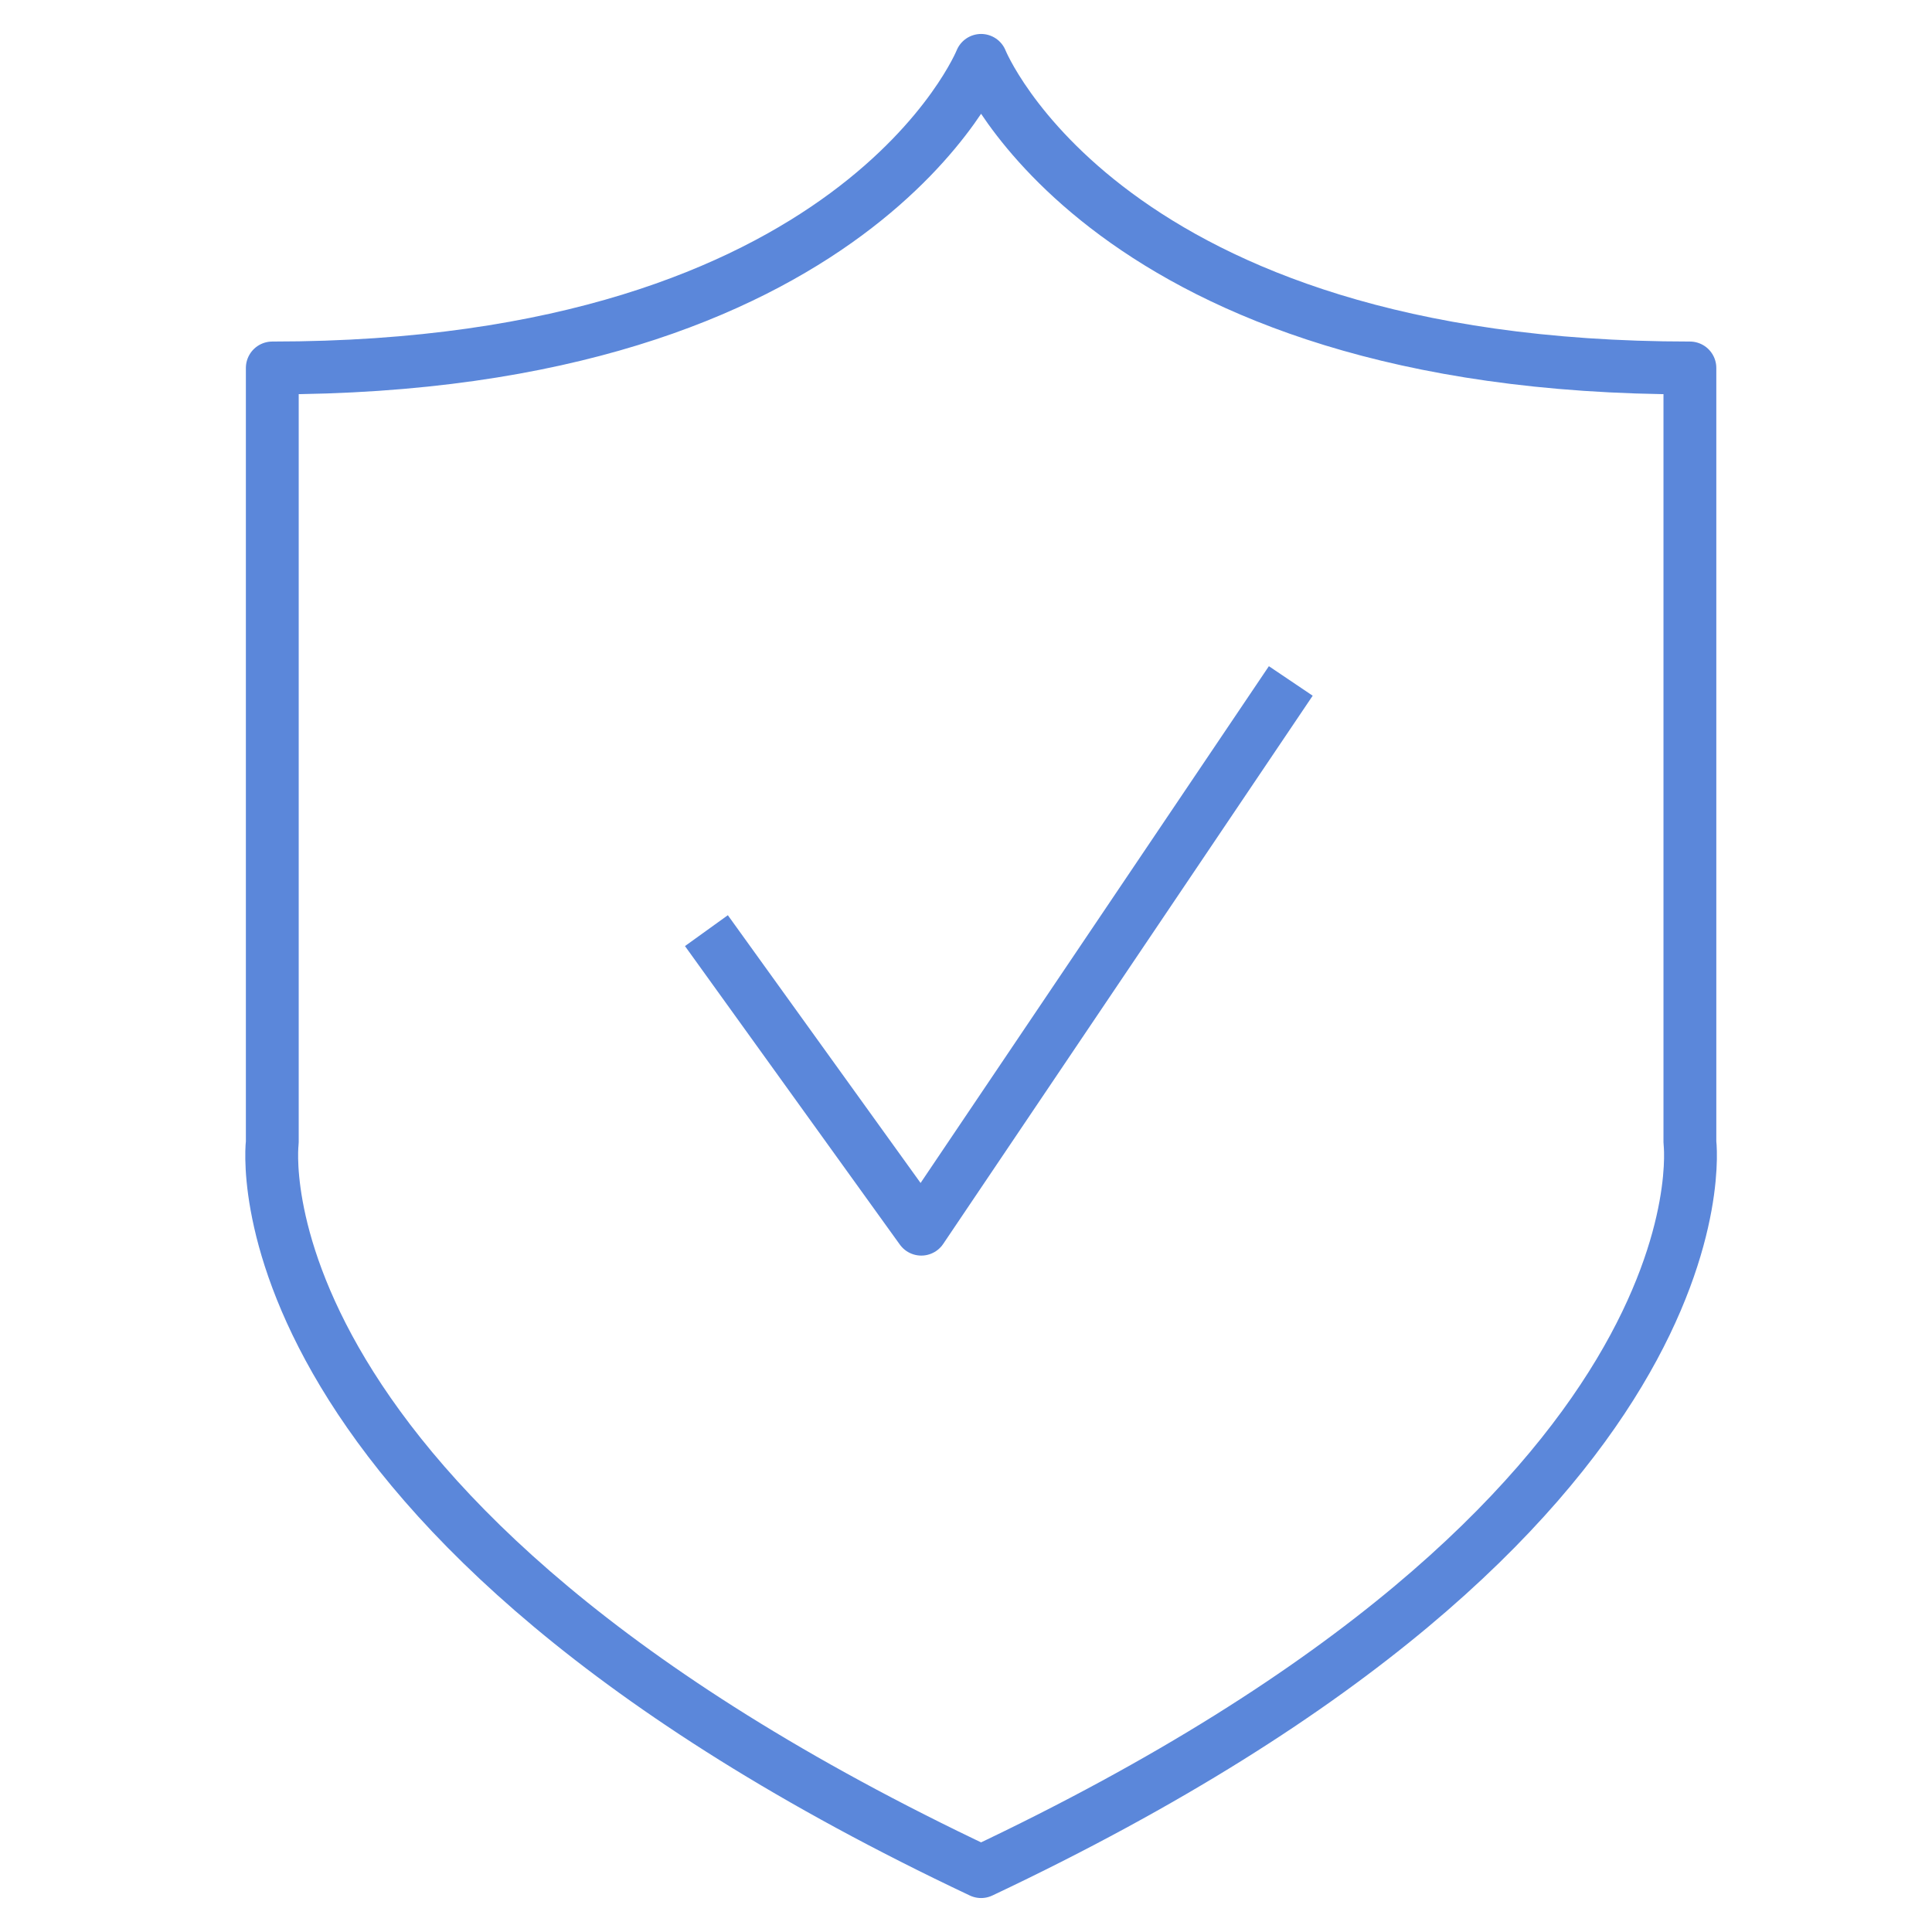 <svg width="64" height="64" viewBox="0 0 64 64" fill="none" xmlns="http://www.w3.org/2000/svg">
<path d="M55.98 37.837V12.189C36.585 12.189 32.5 2 32.5 2C32.5 2 28.415 12.189 9.02 12.189V37.839C9.02 37.839 7.447 50.162 32.5 62C57.553 50.162 55.98 37.837 55.98 37.837Z" stroke="#5B87DA" stroke-width="1.75" stroke-linecap="square" stroke-linejoin="round"/>
<path d="M23.912 31.539L30.519 40.718L42.27 23.283" stroke="#5B87DA" stroke-width="1.75" stroke-linecap="square" stroke-linejoin="round"/>
</svg>
